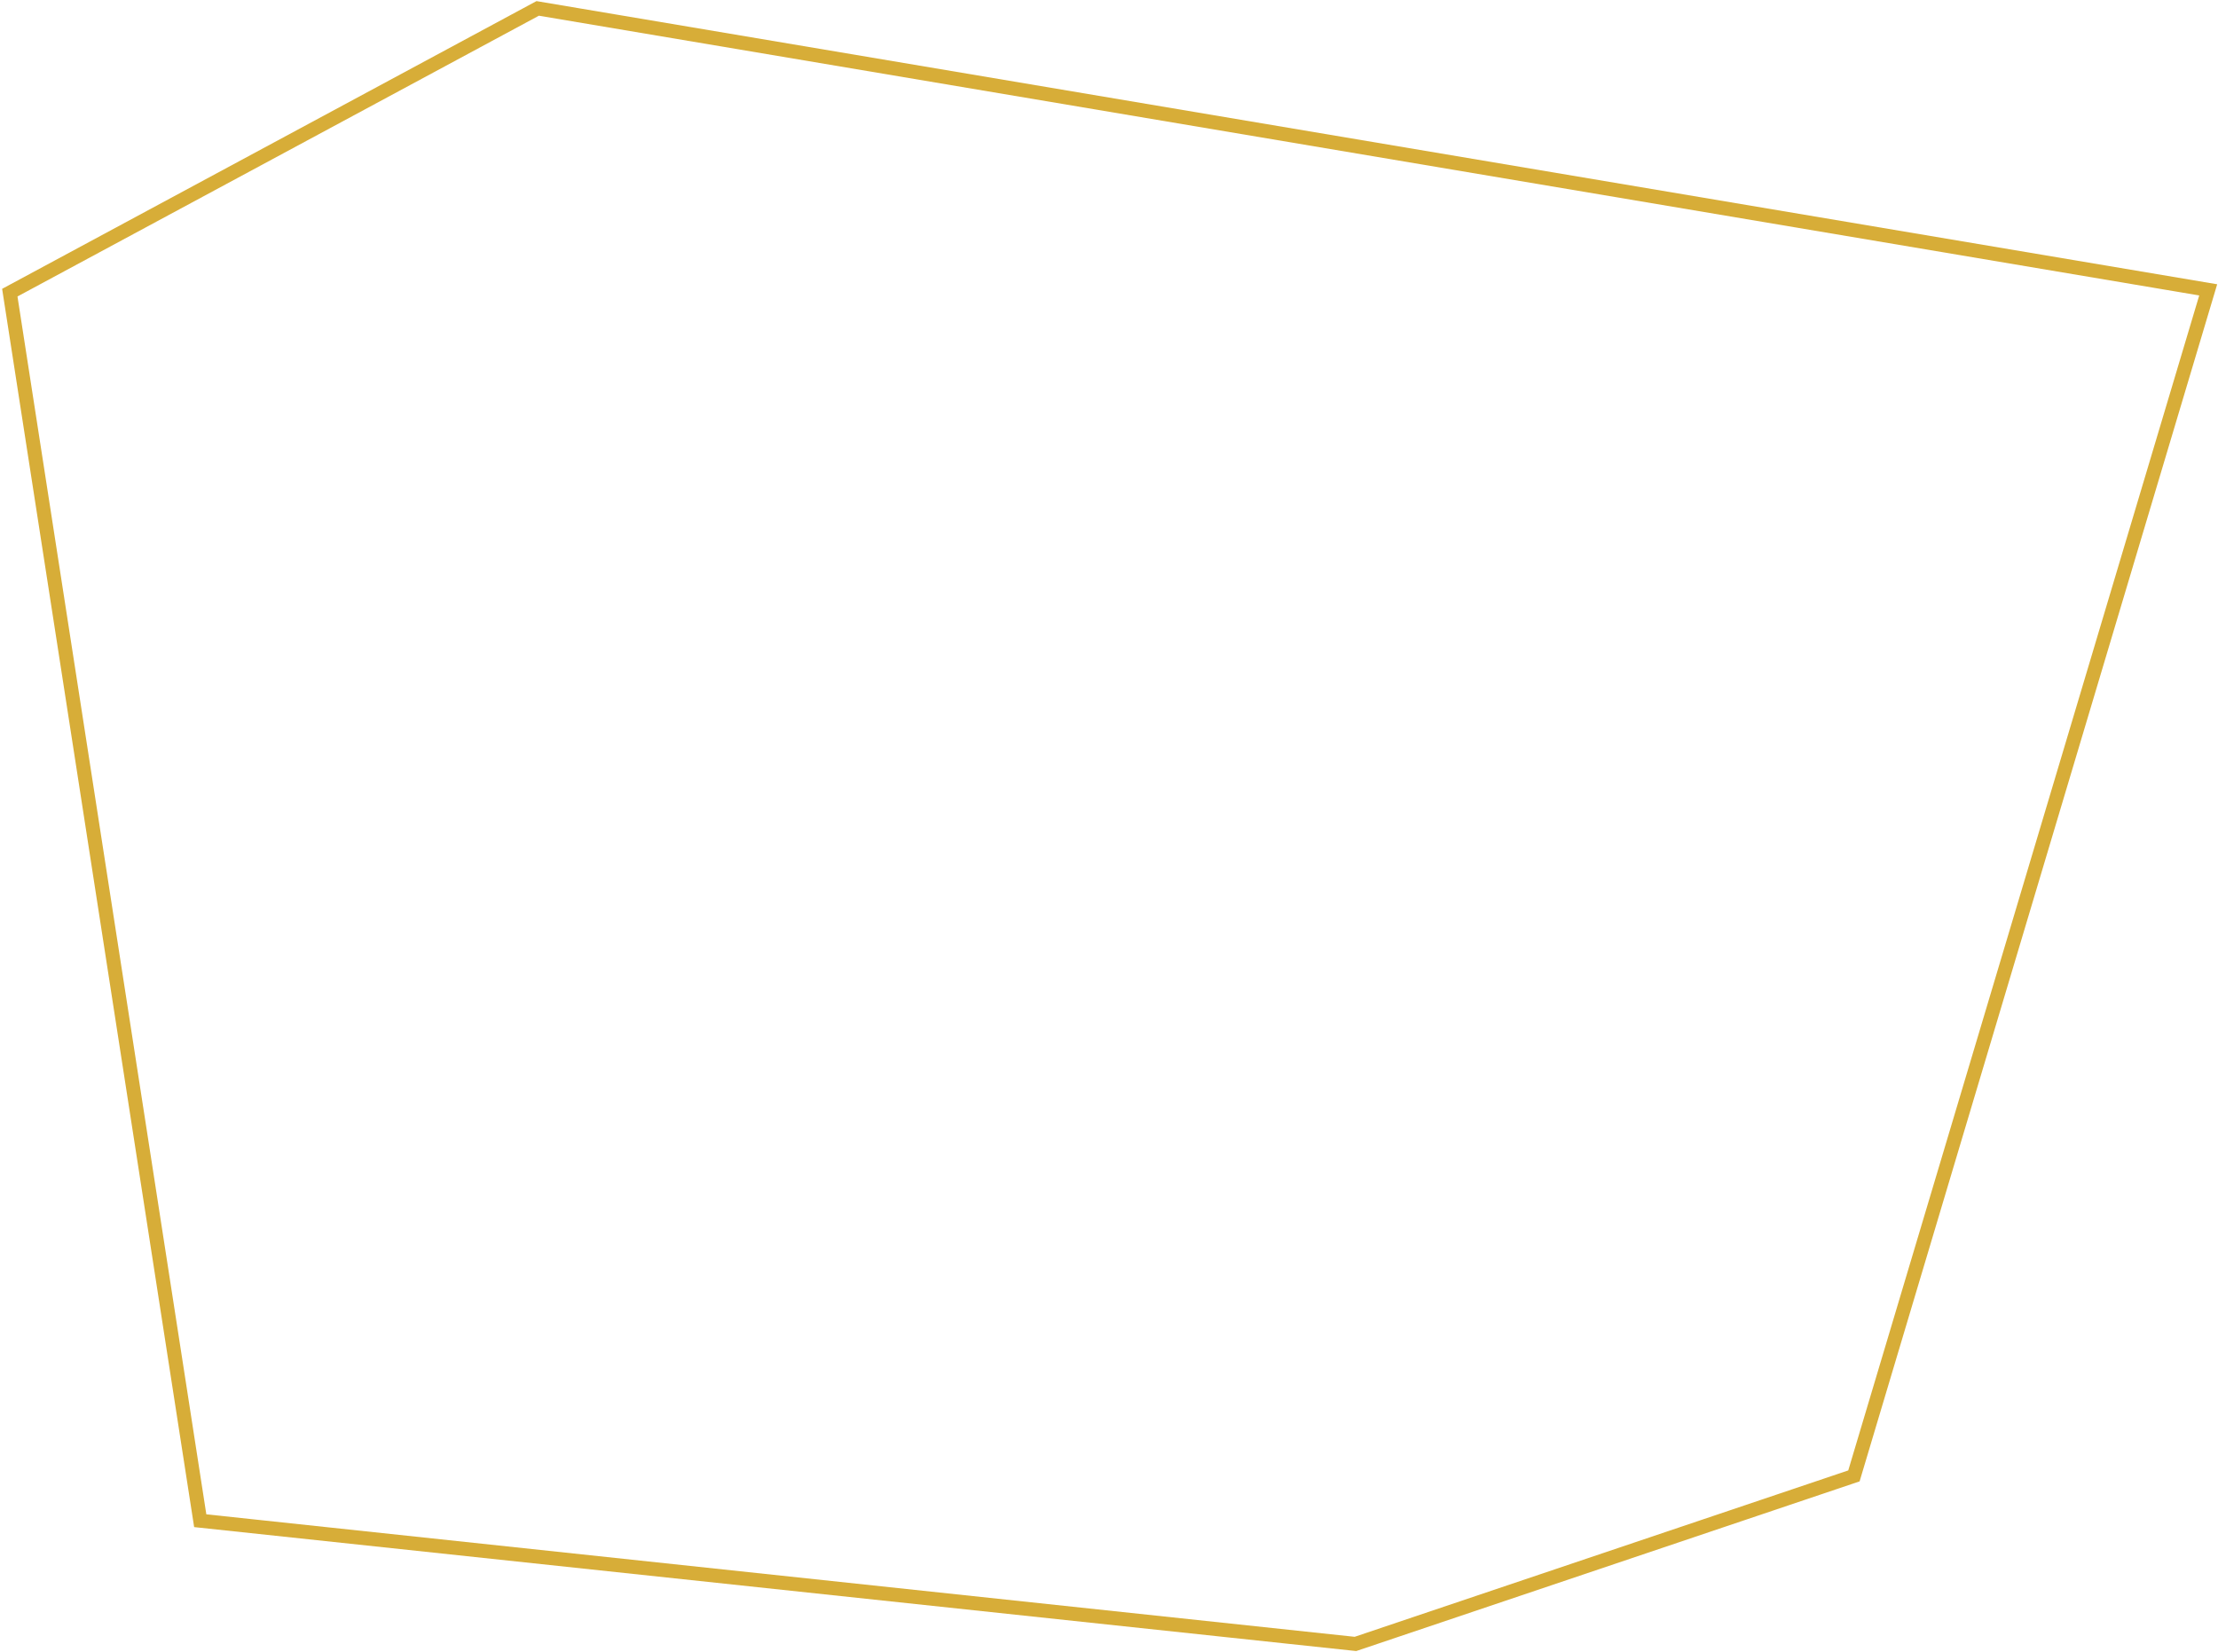<svg width="792" height="590" viewBox="0 0 792 590" fill="none" xmlns="http://www.w3.org/2000/svg">
<path d="M484 587L71.5 543L3.5 104.5L192 3L788.5 103.5L662 527L484 587Z" stroke="#D7AD38" stroke-width="5"/>
</svg>
